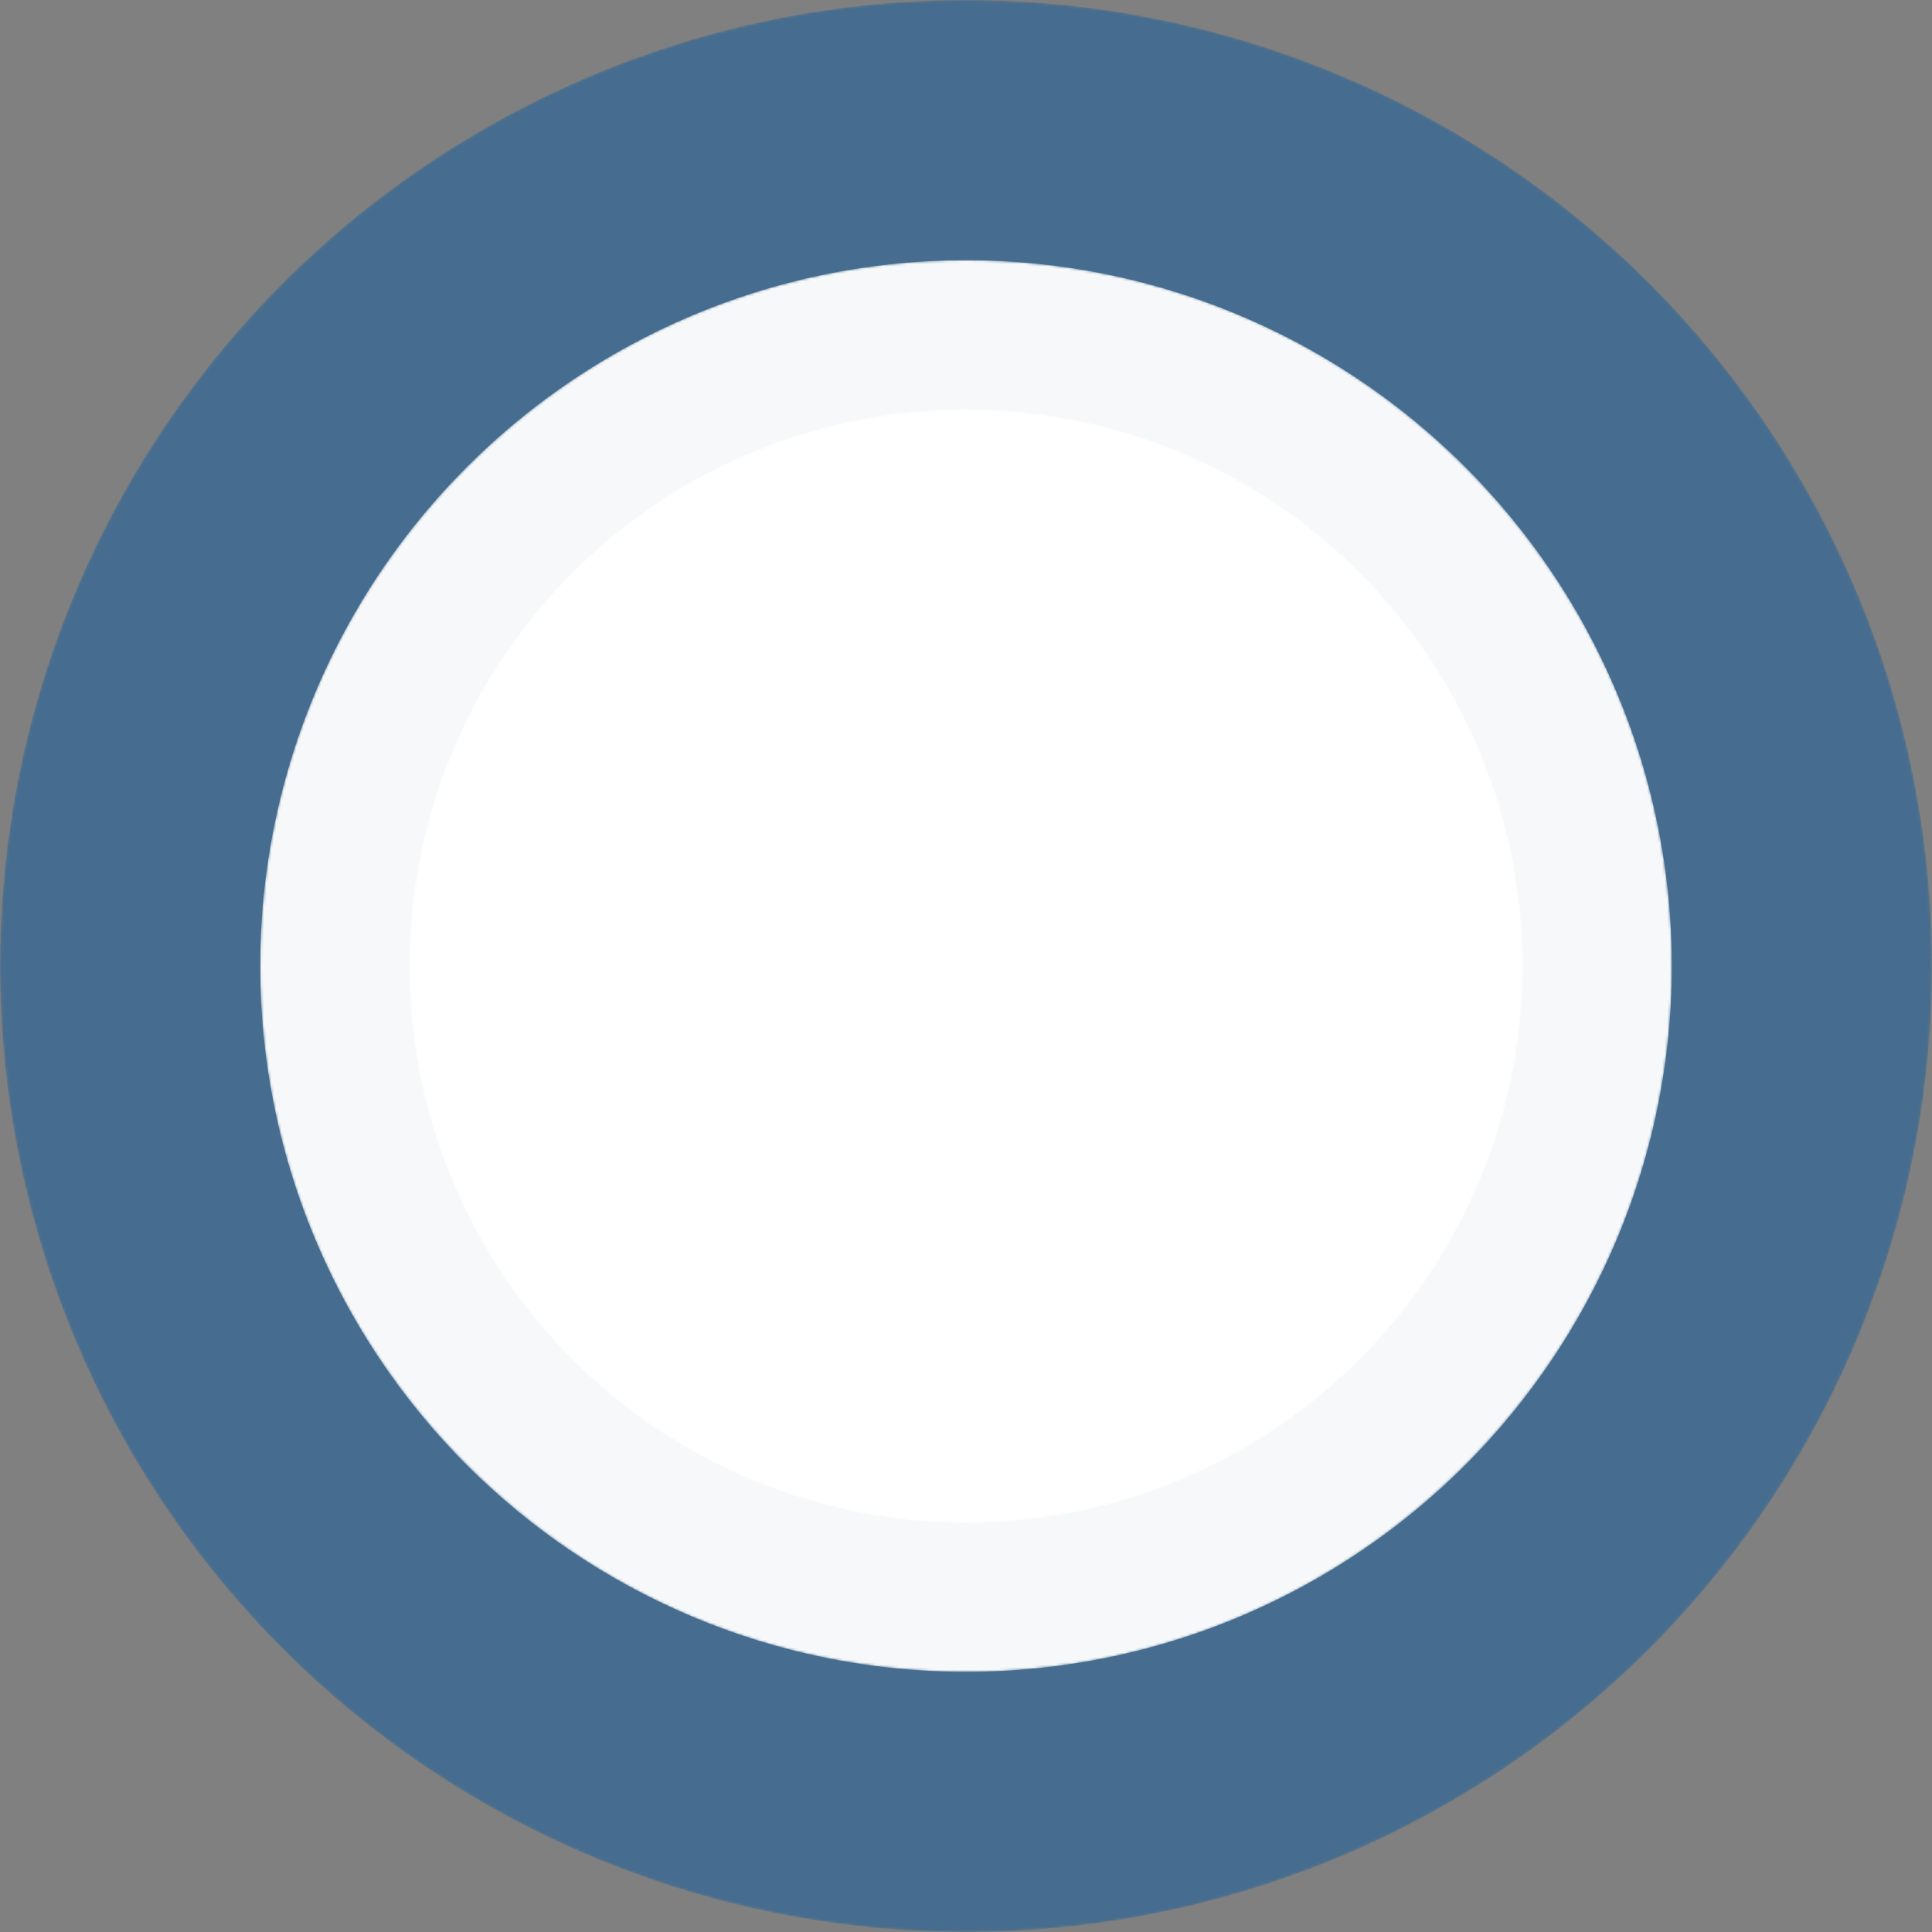 <?xml version="1.0" encoding="UTF-8"?>
<svg xmlns="http://www.w3.org/2000/svg" xmlns:xlink="http://www.w3.org/1999/xlink" viewBox="0 0 780.51 780.51">
  <rect x="0" y="0" width="780.51" height="780.51" fill="#808080" stroke="none"/>
  <defs>
    <style>
      .cls-1 {
        fill: url(#linear-gradient);
      }

      .cls-1, .cls-2, .cls-3, .cls-4, .cls-5, .cls-6 {
        stroke-width: 0px;
      }

      .cls-7 {
        mask: url(#mask-2);
      }

      .cls-8 {
        isolation: isolate;
      }

      .cls-2 {
        fill: url(#linear-gradient-2);
      }

      .cls-3 {
        fill: #0b5a9d;
      }

      .cls-9 {
        mix-blend-mode: multiply;
        opacity: .5;
      }

      .cls-4 {
        fill: url(#linear-gradient-3);
      }

      .cls-5, .cls-6 {
        fill: #fff;
      }

      .cls-10 {
        mask: url(#mask-1);
      }

      .cls-11 {
        mask: url(#mask);
      }

      .cls-6 {
        opacity: .95;
      }
    </style>
    <linearGradient id="linear-gradient" x1="114.3" y1="114.3" x2="666.21" y2="666.21" gradientUnits="userSpaceOnUse">
      <stop offset="0" stop-color="#323232"/>
      <stop offset=".1" stop-color="#4e4e4e"/>
      <stop offset=".34" stop-color="#8c8c8c"/>
      <stop offset=".56" stop-color="#bdbdbd"/>
      <stop offset=".75" stop-color="#e1e1e1"/>
      <stop offset=".9" stop-color="#f7f7f7"/>
      <stop offset="1" stop-color="#fff"/>
    </linearGradient>
    <mask id="mask" x="0" y="0" width="780.51" height="780.51" maskUnits="userSpaceOnUse">
      <circle class="cls-1" cx="390.26" cy="390.26" r="390.26"/>
    </mask>
    <linearGradient id="linear-gradient-2" x1="188.63" y1="188.63" x2="591.89" y2="591.89" gradientUnits="userSpaceOnUse">
      <stop offset=".1" stop-color="#fff"/>
      <stop offset="1" stop-color="gray"/>
    </linearGradient>
    <mask id="mask-1" x="105.11" y="105.11" width="570.29" height="570.29" maskUnits="userSpaceOnUse">
      <circle class="cls-2" cx="390.26" cy="390.26" r="285.15"/>
    </mask>
    <linearGradient id="linear-gradient-3" x1="231.18" y1="231.18" x2="549.34" y2="549.34" gradientUnits="userSpaceOnUse">
      <stop offset=".1" stop-color="#fff"/>
      <stop offset=".2" stop-color="#f3f3f3"/>
      <stop offset=".37" stop-color="#d5d5d5"/>
      <stop offset=".6" stop-color="#a3a3a3"/>
      <stop offset=".88" stop-color="#5f5f5f"/>
      <stop offset="1" stop-color="#404040"/>
    </linearGradient>
    <mask id="mask-2" x="165.28" y="165.28" width="449.95" height="449.95" maskUnits="userSpaceOnUse">
      <circle class="cls-4" cx="390.26" cy="390.26" r="224.97"/>
    </mask>
  </defs>
  <g class="cls-8">
    <g id="template">
      <g>
        <g class="cls-11">
          <g class="cls-9">
            <circle class="cls-3" cx="390.26" cy="390.26" r="390.26"/>
          </g>
        </g>
        <g class="cls-10">
          <circle class="cls-6" cx="390.26" cy="390.26" r="285.15"/>
        </g>
        <g class="cls-7">
          <circle class="cls-5" cx="390.26" cy="390.26" r="224.97"/>
        </g>
      </g>
    </g>
  </g>
</svg>